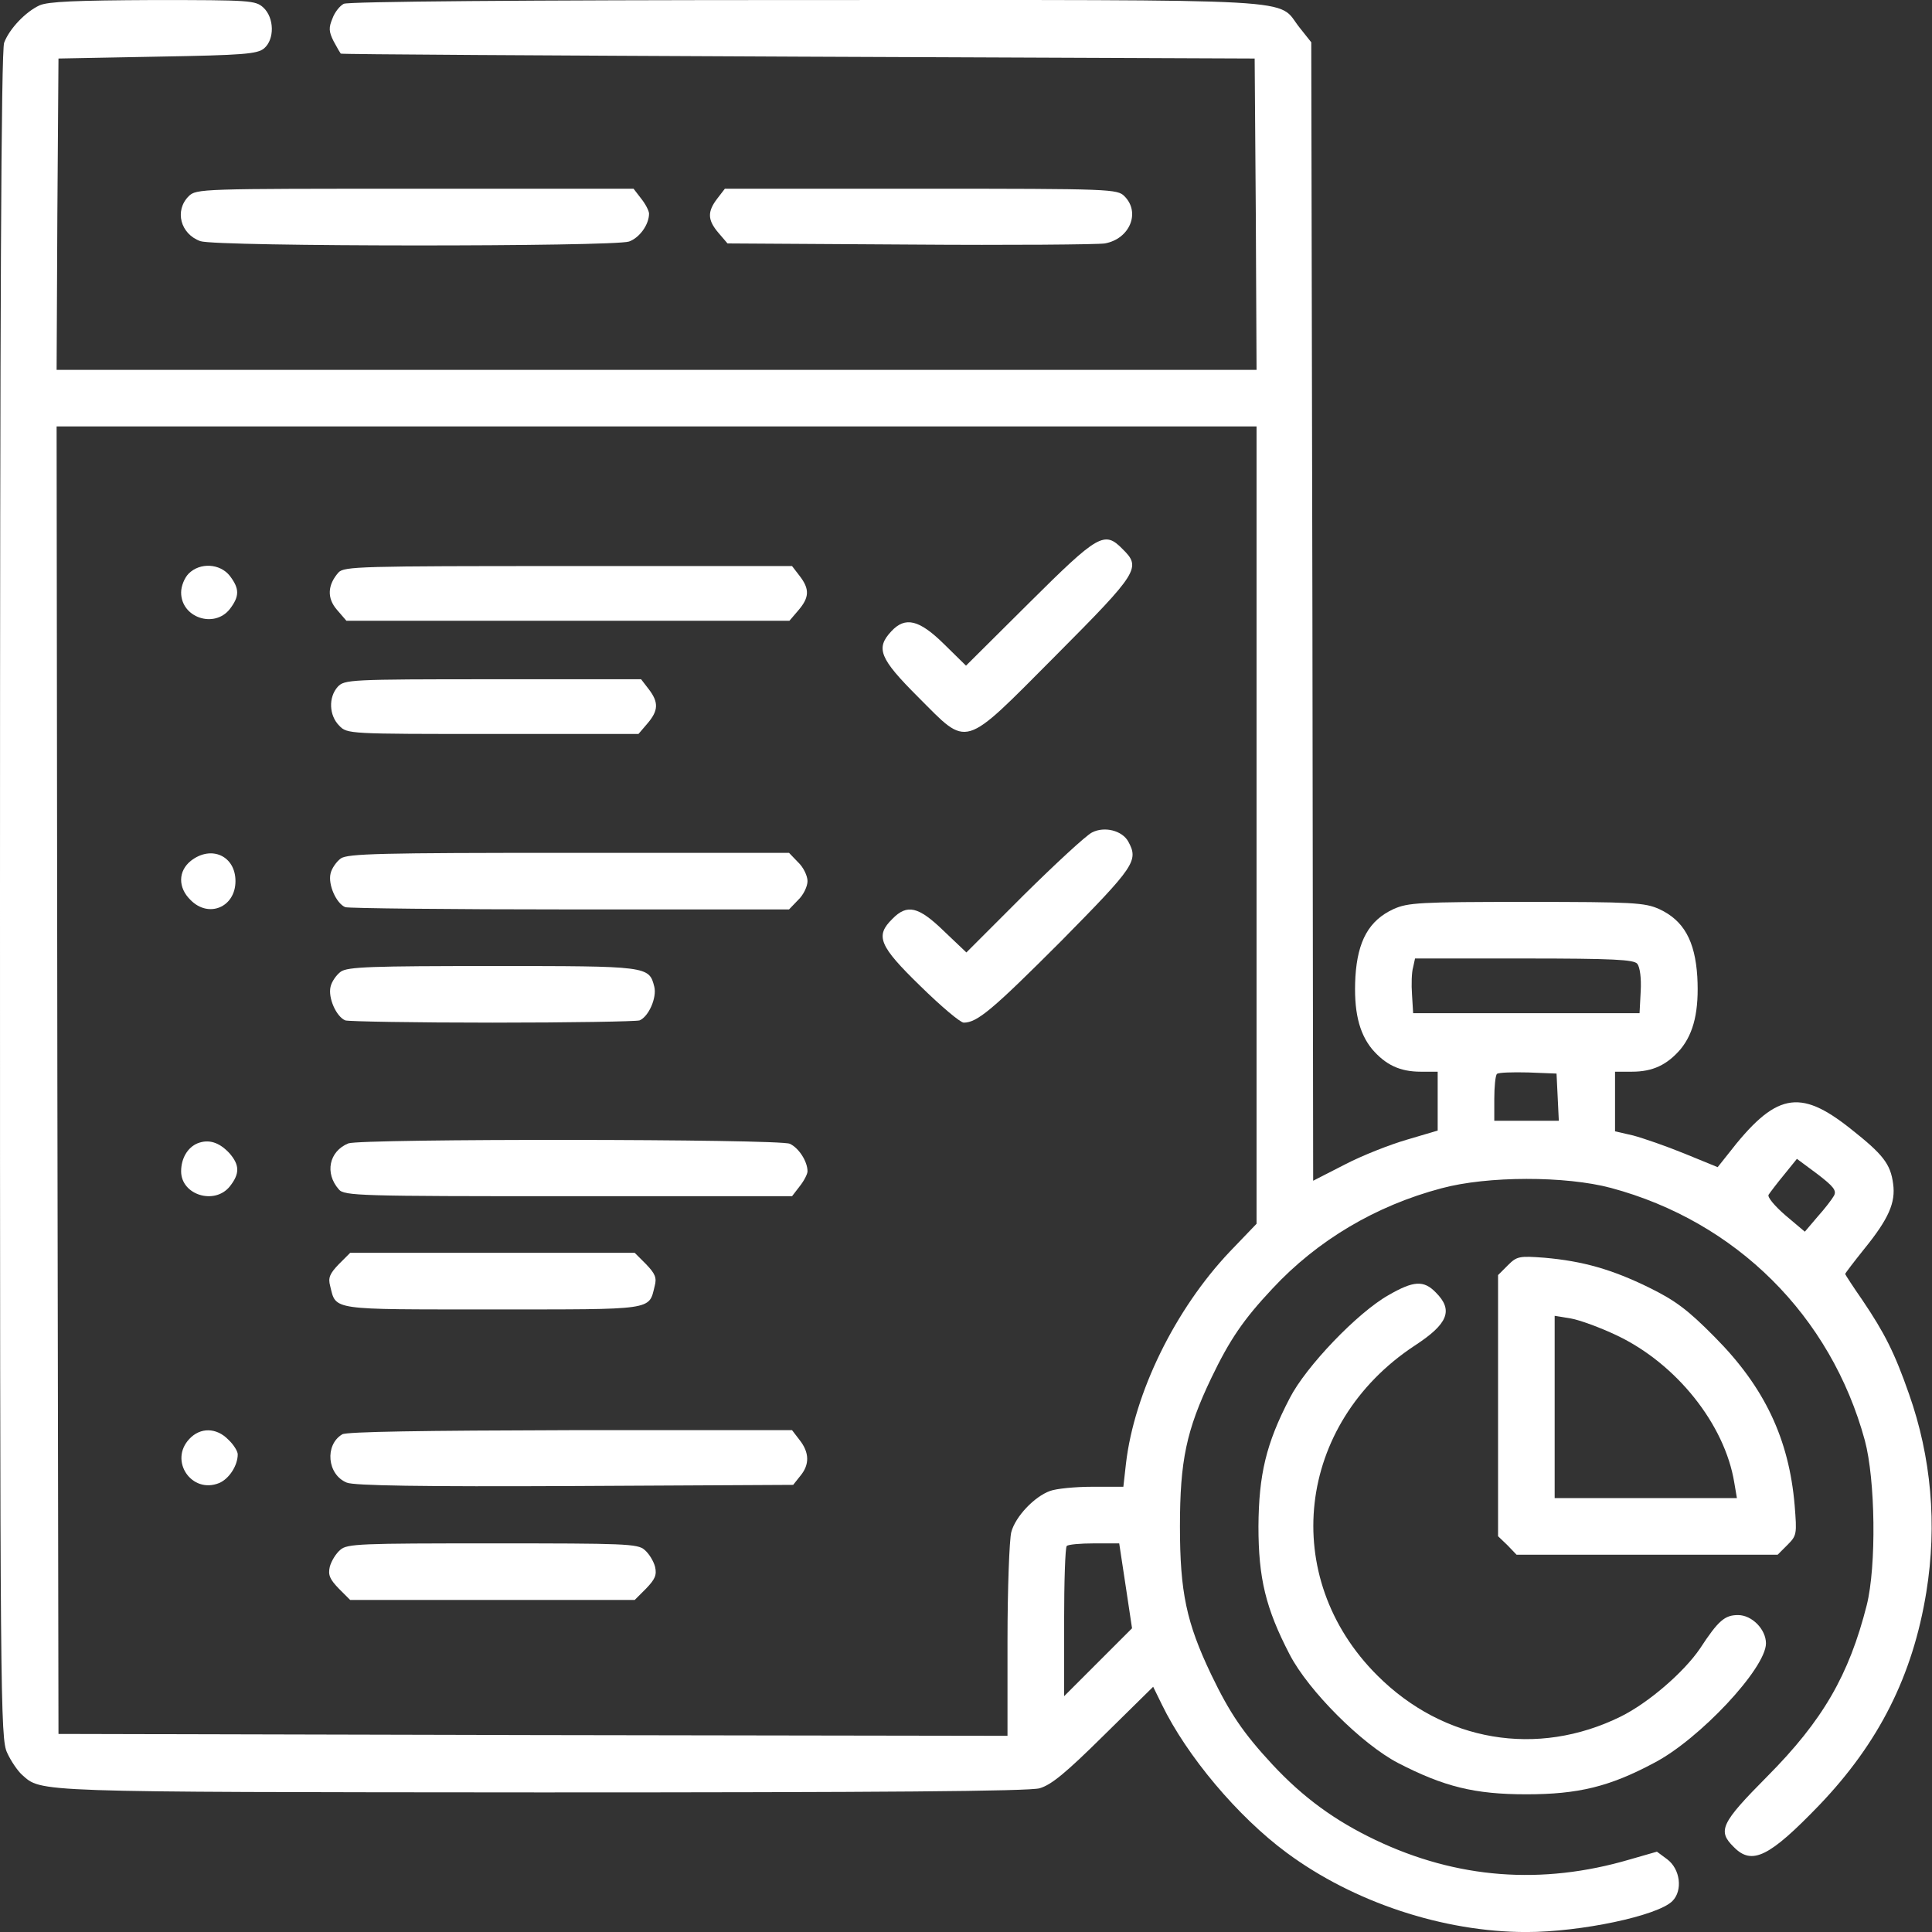 <svg width="100" height="100" viewBox="0 0 100 100" fill="none" xmlns="http://www.w3.org/2000/svg">
<rect x="0" y="0" width="100" height="100" fill="#333333" stroke="none"/>
<path d="M2.051 0.275C1.328 0.607 0.488 1.486 0.215 2.209C0.059 2.6 0 16.018 0 46.35C0 88.225 0.02 89.982 0.371 90.725C0.566 91.154 0.918 91.662 1.133 91.857C2.168 92.775 1.504 92.756 28.027 92.775C45.605 92.775 53.262 92.717 53.809 92.561C54.414 92.385 55.156 91.779 57.129 89.826L59.688 87.307L60.137 88.225C61.426 90.881 64.062 94.025 66.602 95.9C70.059 98.459 74.707 100.002 79.004 100.002C81.816 100.002 85.801 99.162 86.562 98.4C87.109 97.853 86.973 96.74 86.289 96.232L85.762 95.842L84.336 96.252C79.805 97.58 75.41 97.248 71.191 95.236C69.102 94.24 67.461 93.049 65.859 91.33C64.356 89.709 63.652 88.674 62.695 86.682C61.406 83.986 61.074 82.404 61.074 79.006C61.074 75.607 61.406 74.025 62.695 71.33C63.652 69.338 64.356 68.303 65.859 66.701C68.184 64.201 71.211 62.404 74.609 61.506C76.992 60.861 81.035 60.861 83.379 61.486C89.863 63.225 94.766 68.107 96.523 74.553C97.07 76.584 97.129 81.057 96.621 83.088C95.703 86.701 94.356 89.045 91.465 91.955C89.062 94.377 88.887 94.768 89.746 95.607C90.684 96.564 91.582 96.115 94.16 93.439C97.246 90.217 99.004 86.74 99.707 82.404C100.273 78.908 99.961 75.412 98.809 72.15C98.066 70.022 97.539 68.986 96.406 67.307C95.918 66.603 95.508 65.978 95.508 65.939C95.508 65.9 95.957 65.314 96.504 64.631C97.754 63.088 98.125 62.248 97.988 61.272C97.852 60.236 97.461 59.748 95.781 58.42C93.125 56.31 91.894 56.565 89.434 59.748L88.906 60.412L87.188 59.709C86.231 59.318 85.039 58.908 84.531 58.772L83.594 58.557V57.014V55.471H84.473C85.547 55.471 86.289 55.119 86.992 54.299C87.676 53.459 87.949 52.307 87.852 50.549C87.734 48.693 87.148 47.639 85.879 47.053C85.137 46.721 84.531 46.682 79.004 46.682C73.477 46.682 72.871 46.721 72.129 47.053C70.859 47.639 70.273 48.693 70.156 50.549C70.059 52.307 70.332 53.459 71.016 54.299C71.719 55.119 72.461 55.471 73.535 55.471H74.414V56.994V58.518L72.832 58.986C71.953 59.24 70.508 59.807 69.609 60.275L67.969 61.115L67.93 31.643L67.871 2.189L67.266 1.428C66.035 -0.115 68.184 0.002 41.738 0.002C27.012 0.002 18.008 0.08 17.793 0.197C17.598 0.295 17.324 0.627 17.207 0.959C17.012 1.428 17.012 1.623 17.266 2.131C17.441 2.463 17.617 2.756 17.637 2.775C17.656 2.814 28.32 2.873 41.309 2.932L64.941 3.029L65 11.076L65.039 19.143H33.984H2.93L2.969 11.076L3.027 3.029L8.145 2.932C12.637 2.854 13.32 2.795 13.672 2.502C14.219 2.033 14.199 0.92 13.633 0.393C13.223 0.021 12.969 0.002 7.93 0.002C3.945 0.021 2.5 0.08 2.051 0.275ZM65.039 42.697V63.342L63.652 64.787C60.82 67.775 58.711 72.092 58.281 75.744L58.145 76.955H56.523C55.645 76.955 54.668 77.053 54.355 77.17C53.535 77.463 52.559 78.498 52.344 79.299C52.246 79.67 52.148 82.209 52.148 84.924V89.846L27.598 89.807L3.027 89.748L2.969 55.9L2.93 22.072H33.984H65.039V42.697ZM84.746 49.885C84.883 50.06 84.961 50.627 84.922 51.31L84.863 52.443H79.004H73.144L73.086 51.486C73.047 50.959 73.066 50.315 73.144 50.06L73.242 49.611H78.887C83.516 49.611 84.57 49.67 84.746 49.885ZM80.625 56.779L80.684 58.01H79.004H77.344V56.877C77.344 56.252 77.402 55.666 77.481 55.588C77.559 55.51 78.281 55.49 79.102 55.51L80.566 55.568L80.625 56.779ZM94.922 61.897C94.824 62.072 94.453 62.56 94.082 62.971L93.418 63.752L92.422 62.912C91.856 62.424 91.465 61.955 91.543 61.838C91.621 61.721 91.973 61.252 92.344 60.803L93.008 59.982L94.062 60.764C94.902 61.408 95.078 61.623 94.922 61.897ZM58.262 82.072L58.594 84.279L56.836 86.037L55.078 87.795V83.967C55.078 81.857 55.137 80.08 55.215 80.022C55.273 79.943 55.918 79.885 56.641 79.885H57.93L58.262 82.072Z" fill="white"/>
<path d="M53.281 31.193L50 34.455L48.867 33.342C47.578 32.072 46.855 31.896 46.133 32.678C45.312 33.556 45.527 34.084 47.519 36.076C50.156 38.713 49.766 38.83 54.648 33.928C58.945 29.611 59.082 29.377 58.105 28.42C57.168 27.463 56.855 27.639 53.281 31.193Z" fill="white"/>
<path d="M9.766 29.689C9.551 29.904 9.375 30.334 9.375 30.666C9.375 31.974 11.094 32.541 11.895 31.525C12.402 30.861 12.402 30.471 11.895 29.806C11.387 29.162 10.352 29.103 9.766 29.689Z" fill="white"/>
<path d="M17.52 29.631C16.953 30.275 16.914 30.959 17.442 31.564L17.93 32.131H29.395H40.86L41.328 31.584C41.895 30.92 41.914 30.49 41.387 29.807L40.996 29.299H29.414C18.633 29.299 17.813 29.318 17.52 29.631Z" fill="white"/>
<path d="M17.48 35.549C16.992 36.096 17.031 37.033 17.558 37.56C17.969 37.99 18.027 37.99 25.508 37.99H33.047L33.515 37.443C34.082 36.779 34.101 36.35 33.574 35.666L33.183 35.158H25.508C18.066 35.158 17.832 35.178 17.48 35.549Z" fill="white"/>
<path d="M56.523 43.088C56.211 43.244 54.629 44.709 52.988 46.33L50.02 49.299L48.848 48.185C47.539 46.916 46.953 46.779 46.191 47.56C45.293 48.44 45.488 48.947 47.637 51.037C48.691 52.072 49.707 52.932 49.883 52.932C50.586 52.932 51.387 52.248 54.941 48.693C58.731 44.846 58.945 44.553 58.398 43.557C58.086 42.99 57.168 42.756 56.523 43.088Z" fill="white"/>
<path d="M9.883 44.553C9.219 45.08 9.199 45.939 9.863 46.584C10.801 47.541 12.188 46.955 12.188 45.607C12.188 44.299 10.938 43.732 9.883 44.553Z" fill="white"/>
<path d="M17.637 44.435C17.422 44.592 17.168 44.943 17.109 45.217C16.973 45.783 17.402 46.76 17.871 46.955C18.047 47.014 23.281 47.072 29.512 47.072H40.84L41.309 46.584C41.582 46.33 41.797 45.881 41.797 45.607C41.797 45.334 41.582 44.885 41.309 44.631L40.84 44.143H29.453C19.726 44.143 17.988 44.182 17.637 44.435Z" fill="white"/>
<path d="M17.637 50.295C17.422 50.451 17.168 50.803 17.109 51.076C16.973 51.643 17.402 52.619 17.871 52.815C18.047 52.873 21.484 52.932 25.488 52.932C29.492 52.932 32.93 52.873 33.105 52.815C33.574 52.619 34.004 51.643 33.867 51.076C33.594 50.002 33.555 50.002 25.488 50.002C19.258 50.002 17.988 50.041 17.637 50.295Z" fill="white"/>
<path d="M10.215 59.182C9.707 59.397 9.375 59.963 9.375 60.627C9.375 61.857 11.113 62.385 11.895 61.408C12.422 60.744 12.402 60.295 11.875 59.689C11.348 59.123 10.801 58.947 10.215 59.182Z" fill="white"/>
<path d="M18.027 59.182C17.031 59.592 16.797 60.725 17.539 61.565C17.813 61.897 18.633 61.916 29.414 61.916H40.996L41.387 61.408C41.621 61.115 41.797 60.764 41.797 60.627C41.797 60.119 41.348 59.416 40.879 59.201C40.313 58.947 18.692 58.928 18.027 59.182Z" fill="white"/>
<path d="M17.539 65.432C17.071 65.92 16.973 66.135 17.09 66.564C17.403 67.834 17.051 67.775 25.488 67.775C33.926 67.775 33.575 67.834 33.887 66.564C34.004 66.135 33.907 65.92 33.438 65.432L32.852 64.846H25.488H18.125L17.539 65.432Z" fill="white"/>
<path d="M9.805 74.475C8.731 75.607 9.922 77.346 11.348 76.76C11.855 76.545 12.305 75.861 12.305 75.275C12.305 75.119 12.09 74.767 11.816 74.514C11.211 73.889 10.371 73.869 9.805 74.475Z" fill="white"/>
<path d="M17.715 74.24C16.797 74.787 16.933 76.33 17.949 76.74C18.301 76.897 21.816 76.955 29.765 76.916L41.054 76.857L41.426 76.389C41.914 75.803 41.894 75.178 41.386 74.533L40.996 74.025H29.531C21.894 74.045 17.949 74.103 17.715 74.24Z" fill="white"/>
<path d="M17.617 80.217C17.383 80.412 17.148 80.803 17.07 81.096C16.973 81.525 17.07 81.74 17.539 82.228L18.125 82.814H25.488H32.852L33.438 82.228C33.906 81.74 34.004 81.525 33.906 81.096C33.828 80.803 33.594 80.412 33.359 80.217C33.008 79.904 32.324 79.885 25.488 79.885C18.652 79.885 17.969 79.904 17.617 80.217Z" fill="white"/>
<path d="M9.765 10.158C9.023 10.9 9.336 12.111 10.371 12.482C11.211 12.775 31.719 12.775 32.558 12.502C33.105 12.307 33.594 11.623 33.594 11.057C33.594 10.92 33.418 10.568 33.183 10.275L32.793 9.768H21.465C10.41 9.768 10.156 9.768 9.765 10.158Z" fill="white"/>
<path d="M37.129 10.275C36.602 10.959 36.621 11.389 37.188 12.053L37.656 12.6L47.109 12.658C52.285 12.697 56.836 12.658 57.188 12.6C58.477 12.365 59.043 10.998 58.203 10.158C57.832 9.787 57.559 9.767 47.676 9.767H37.52L37.129 10.275Z" fill="white"/>
<path d="M78.047 65.49L77.539 65.998V72.756V79.514L78.027 79.982L78.496 80.471H85.254H92.012L92.519 79.963C93.008 79.475 93.008 79.397 92.891 77.912C92.598 74.475 91.328 71.799 88.769 69.221C87.344 67.775 86.699 67.307 85.352 66.643C83.438 65.705 81.934 65.275 79.941 65.1C78.633 65.002 78.516 65.022 78.047 65.49ZM83.691 69.123C86.777 70.588 89.277 73.732 89.766 76.74L89.902 77.541H85.176H80.469V72.834V68.107L81.309 68.244C81.758 68.322 82.832 68.713 83.691 69.123Z" fill="white"/>
<path d="M71.875 67.033C70.273 67.932 67.598 70.725 66.758 72.365C65.527 74.728 65.156 76.33 65.137 79.006C65.137 81.682 65.508 83.244 66.758 85.647C67.734 87.522 70.488 90.275 72.363 91.252C74.746 92.482 76.328 92.873 79.004 92.873C81.68 92.873 83.301 92.482 85.606 91.252C87.949 90.041 91.406 86.35 91.406 85.061C91.406 84.338 90.684 83.596 89.961 83.596C89.277 83.596 88.945 83.869 87.988 85.334C87.148 86.564 85.312 88.147 83.887 88.85C79.57 90.978 74.727 90.158 71.289 86.721C66.191 81.643 67.09 73.693 73.223 69.65C74.961 68.518 75.234 67.814 74.316 66.897C73.691 66.252 73.164 66.291 71.875 67.033Z" fill="white"/>
</svg>
